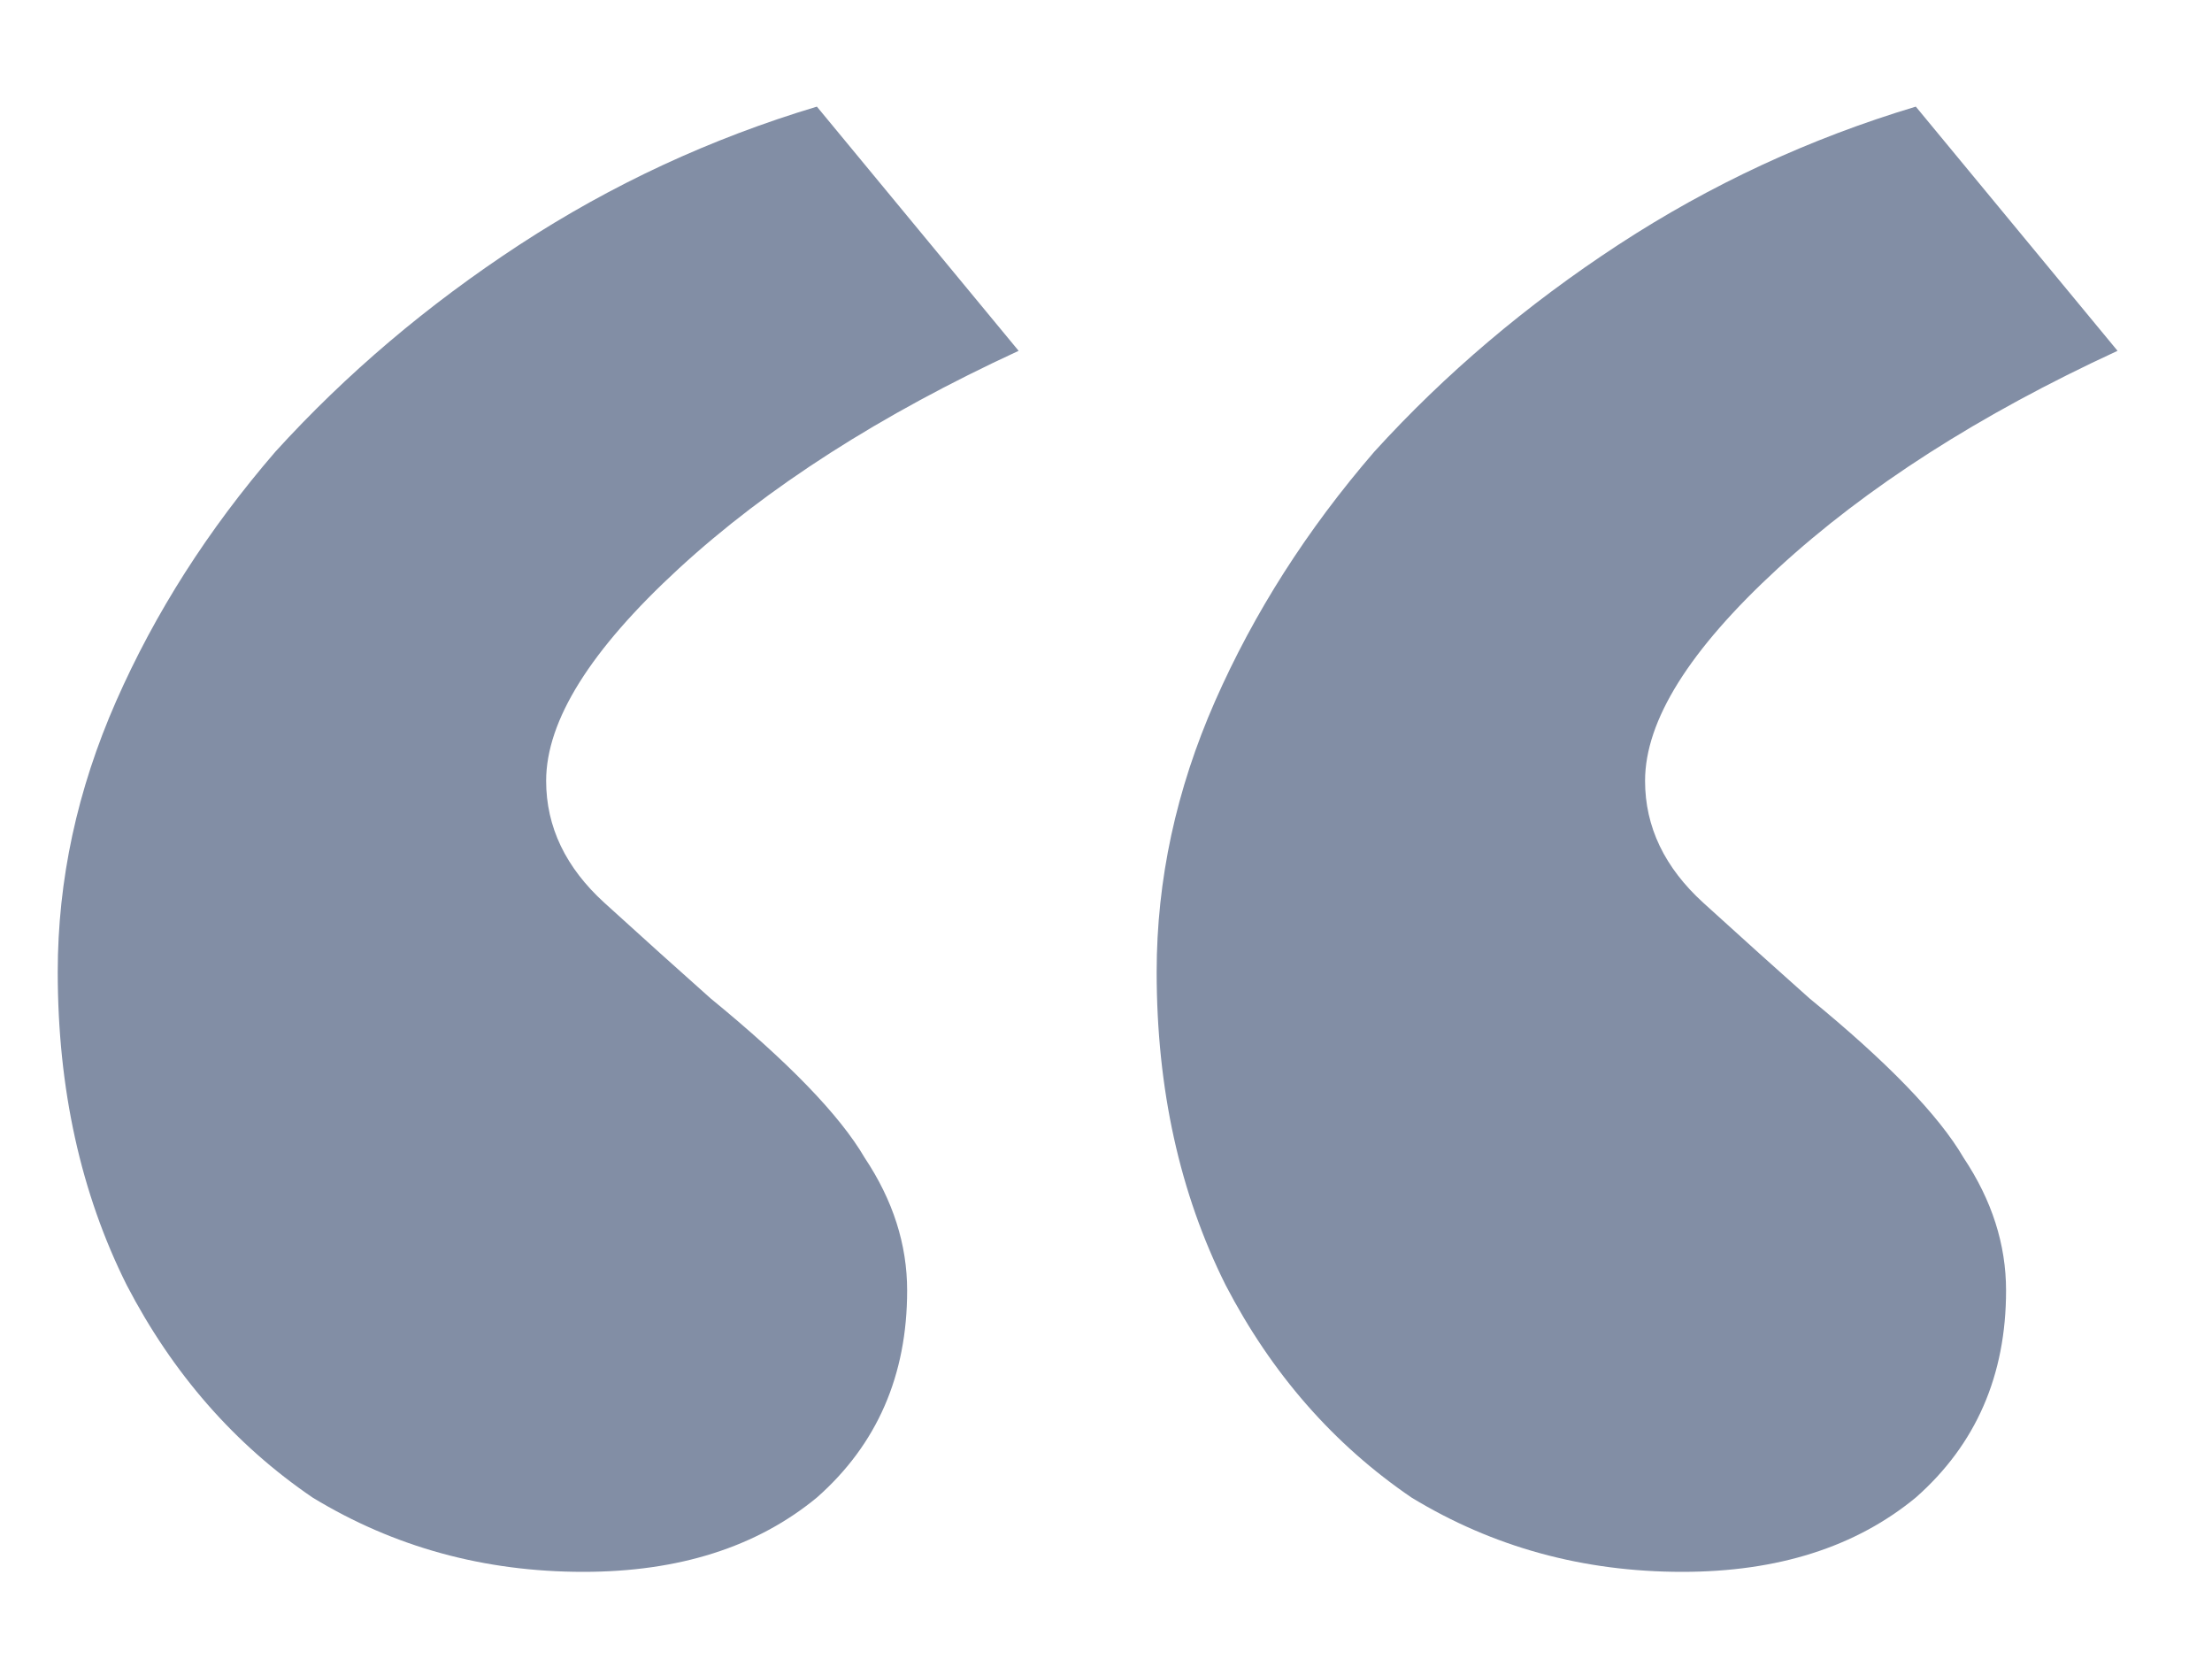 <svg width="20" height="15" viewBox="0 0 20 15" fill="none" xmlns="http://www.w3.org/2000/svg">
<path d="M5.274 14.212C4.378 14.212 3.562 13.988 2.826 13.54C2.122 13.06 1.562 12.42 1.146 11.62C0.73 10.788 0.522 9.844 0.522 8.788C0.522 7.956 0.698 7.14 1.05 6.34C1.402 5.54 1.882 4.788 2.49 4.084C3.13 3.38 3.866 2.756 4.698 2.212C5.53 1.668 6.426 1.252 7.386 0.964L9.21 3.172C7.962 3.748 6.938 4.404 6.138 5.14C5.338 5.876 4.938 6.516 4.938 7.06C4.938 7.476 5.114 7.844 5.466 8.164C5.818 8.484 6.138 8.772 6.426 9.028C7.13 9.604 7.594 10.084 7.818 10.468C8.074 10.852 8.202 11.252 8.202 11.668C8.202 12.436 7.93 13.06 7.386 13.54C6.842 13.988 6.138 14.212 5.274 14.212ZM15.21 14.212C14.314 14.212 13.498 13.988 12.762 13.54C12.058 13.06 11.498 12.42 11.082 11.62C10.666 10.788 10.458 9.844 10.458 8.788C10.458 7.956 10.634 7.14 10.986 6.34C11.338 5.54 11.818 4.788 12.426 4.084C13.066 3.38 13.802 2.756 14.634 2.212C15.466 1.668 16.362 1.252 17.322 0.964L19.146 3.172C17.898 3.748 16.874 4.404 16.074 5.14C15.274 5.876 14.874 6.516 14.874 7.06C14.874 7.476 15.05 7.844 15.402 8.164C15.754 8.484 16.074 8.772 16.362 9.028C17.066 9.604 17.53 10.084 17.754 10.468C18.01 10.852 18.138 11.252 18.138 11.668C18.138 12.436 17.866 13.06 17.322 13.54C16.778 13.988 16.074 14.212 15.21 14.212Z" fill="#828EA5"/>
</svg>
